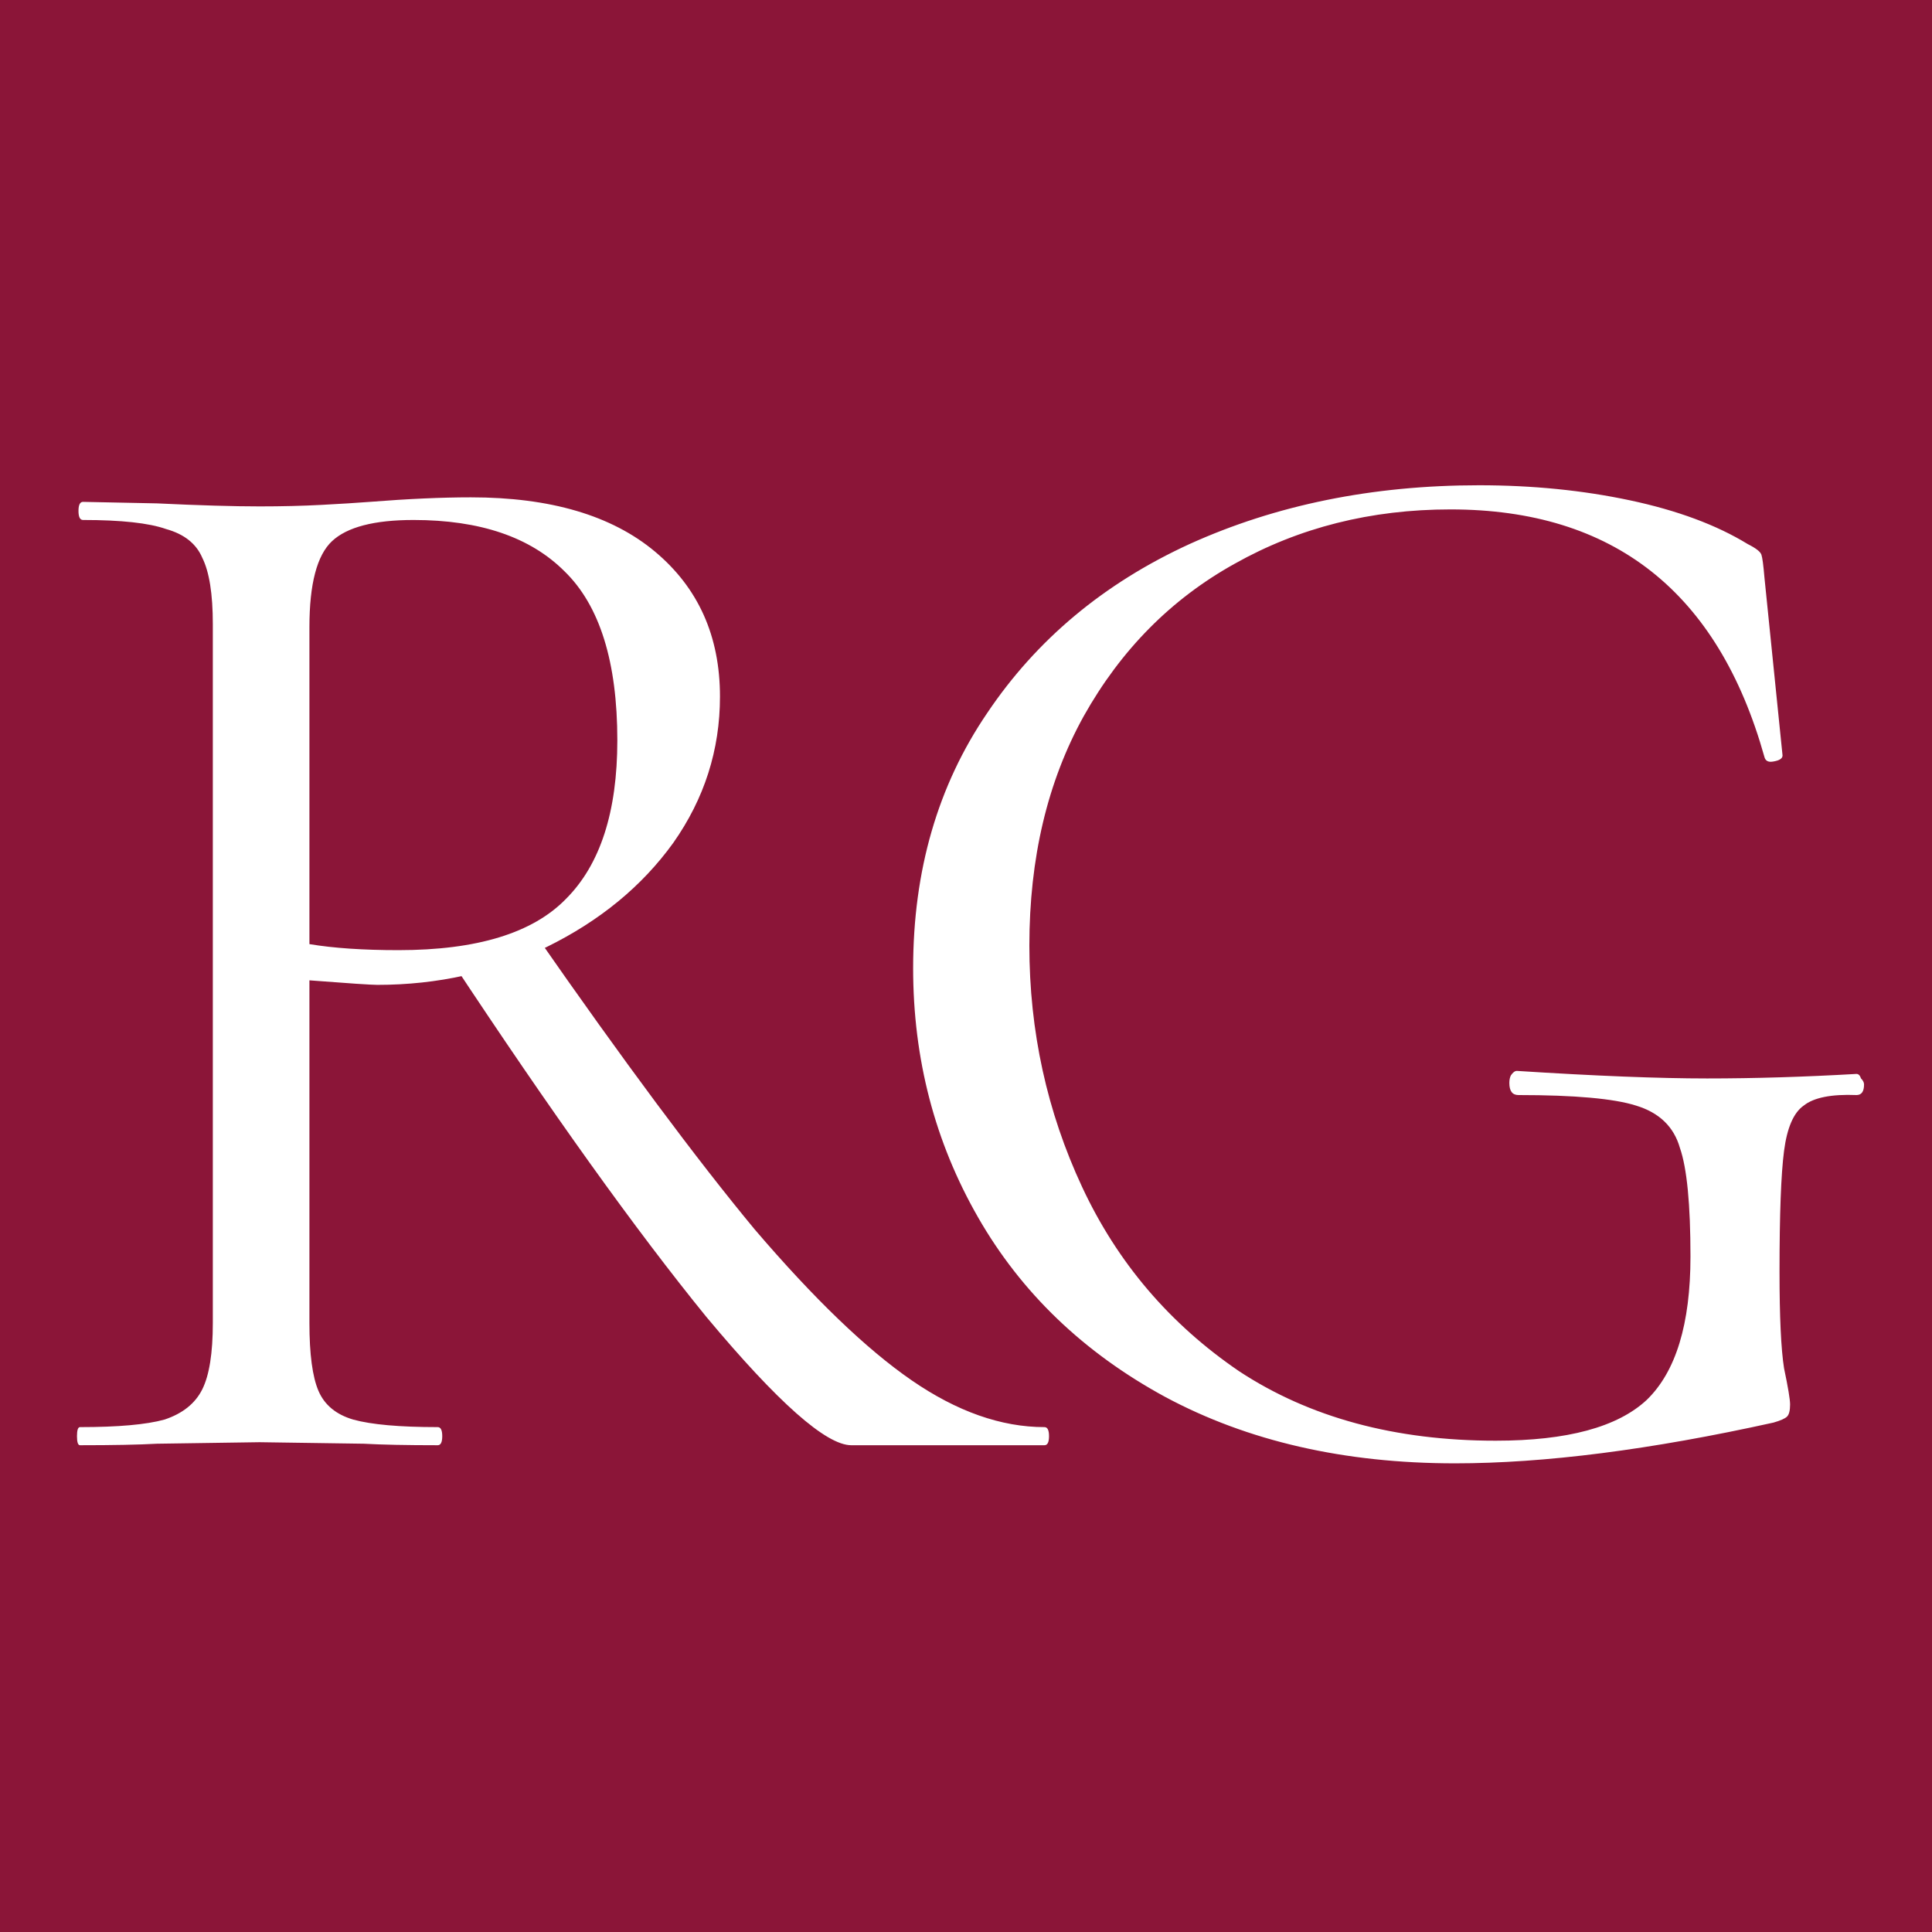 <svg width="512" height="512" viewBox="0 0 512 512" fill="none" xmlns="http://www.w3.org/2000/svg">
<rect width="512" height="512" fill="#8B1538"/>
<path d="M225.6 383C218.933 383 206.133 371.667 187.2 349C168.533 326.067 146 294.6 119.6 254.6L142 247.8C165.2 281.133 184.533 307.133 200 325.8C215.733 344.2 229.6 357.533 241.6 365.8C253.6 374.067 265.333 378.2 276.8 378.2C277.6 378.2 278 379 278 380.6C278 382.2 277.6 383 276.8 383H225.6ZM124.8 131.8C145.867 131.8 162.133 136.6 173.6 146.2C185.067 155.8 190.8 168.6 190.8 184.6C190.8 198.733 186.667 211.667 178.4 223.4C170.133 234.867 158.933 244.067 144.8 251C130.933 257.667 116 261 100 261C98.4 261 92.4 260.6 82 259.8V350.6C82 358.867 82.8 364.867 84.4 368.6C86 372.333 89.067 374.867 93.6 376.2C98.4 377.533 105.867 378.2 116 378.2C116.8 378.2 117.2 379 117.2 380.6C117.2 382.2 116.8 383 116 383C107.733 383 101.2 382.867 96.4 382.6L68.8 382.2L41.6 382.6C36.8 382.867 30 383 21.2 383C20.667 383 20.4 382.2 20.4 380.6C20.4 379 20.667 378.2 21.2 378.2C31.333 378.2 38.8 377.533 43.6 376.2C48.4 374.6 51.733 371.933 53.6 368.2C55.467 364.467 56.4 358.6 56.4 350.6V165.4C56.4 157.4 55.467 151.533 53.6 147.8C52 144.067 48.8 141.533 44 140.2C39.467 138.6 32.133 137.8 22 137.8C21.2 137.8 20.8 137 20.8 135.4C20.8 133.8 21.2 133 22 133L41.6 133.4C52.8 133.933 61.867 134.2 68.8 134.2C74.667 134.2 80.133 134.067 85.2 133.8C90.267 133.533 94.533 133.267 98 133C108.133 132.2 117.067 131.8 124.8 131.8ZM163.6 196.2C163.6 175.4 158.933 160.467 149.6 151.4C140.533 142.333 127.2 137.8 109.6 137.8C99.2 137.8 92 139.667 88 143.4C84 147.133 82 154.733 82 166.2V250.2C88.4 251.267 96.267 251.8 105.6 251.8C126.4 251.8 141.2 247.267 150 238.2C159.067 229.133 163.6 215.133 163.6 196.2ZM385.591 387.8C356.257 387.8 330.657 381.933 308.791 370.2C287.191 358.467 270.657 342.6 259.191 322.6C247.724 302.6 241.991 280.6 241.991 256.6C241.991 230.733 248.524 208.2 261.591 189C274.657 169.533 292.524 154.6 315.191 144.2C338.124 133.8 363.724 128.6 391.991 128.6C406.124 128.6 419.457 129.933 431.991 132.6C444.524 135.267 454.924 139.133 463.191 144.2C465.324 145.267 466.524 146.2 466.791 147C467.057 147.8 467.324 149.8 467.591 153L472.391 200.2C472.391 201 471.591 201.533 469.991 201.8C468.657 202.067 467.857 201.667 467.591 200.6C455.324 156.867 427.591 135 384.391 135C363.324 135 344.257 139.8 327.191 149.4C310.391 158.733 297.057 172.2 287.191 189.8C277.591 207.133 272.791 227.4 272.791 250.6C272.791 273.267 277.457 294.6 286.791 314.6C296.124 334.6 309.991 350.867 328.391 363.4C347.057 375.667 369.724 381.8 396.391 381.8C415.324 381.8 428.657 378.2 436.391 371C444.124 363.533 447.991 350.867 447.991 333C447.991 319.133 447.057 309.533 445.191 304.2C443.591 298.6 439.724 294.867 433.591 293C427.724 291.133 417.324 290.2 402.391 290.2C400.791 290.2 399.991 289.133 399.991 287C399.991 286.2 400.124 285.533 400.391 285C400.924 284.2 401.457 283.8 401.991 283.8C422.791 285.133 439.591 285.8 452.391 285.8C464.924 285.8 478.124 285.4 491.991 284.6C492.524 284.6 492.924 285 493.191 285.8C493.724 286.333 493.991 286.867 493.991 287.4C493.991 289.267 493.324 290.2 491.991 290.2C485.324 289.933 480.657 290.867 477.991 293C475.324 294.867 473.591 298.867 472.791 305C471.991 311.133 471.591 321.8 471.591 337C471.591 349 471.991 357.533 472.791 362.6C473.857 367.667 474.391 370.867 474.391 372.2C474.391 373.8 474.124 374.867 473.591 375.4C473.057 375.933 471.857 376.467 469.991 377C437.457 384.2 409.324 387.8 385.591 387.8Z" fill="white"/>
</svg>
